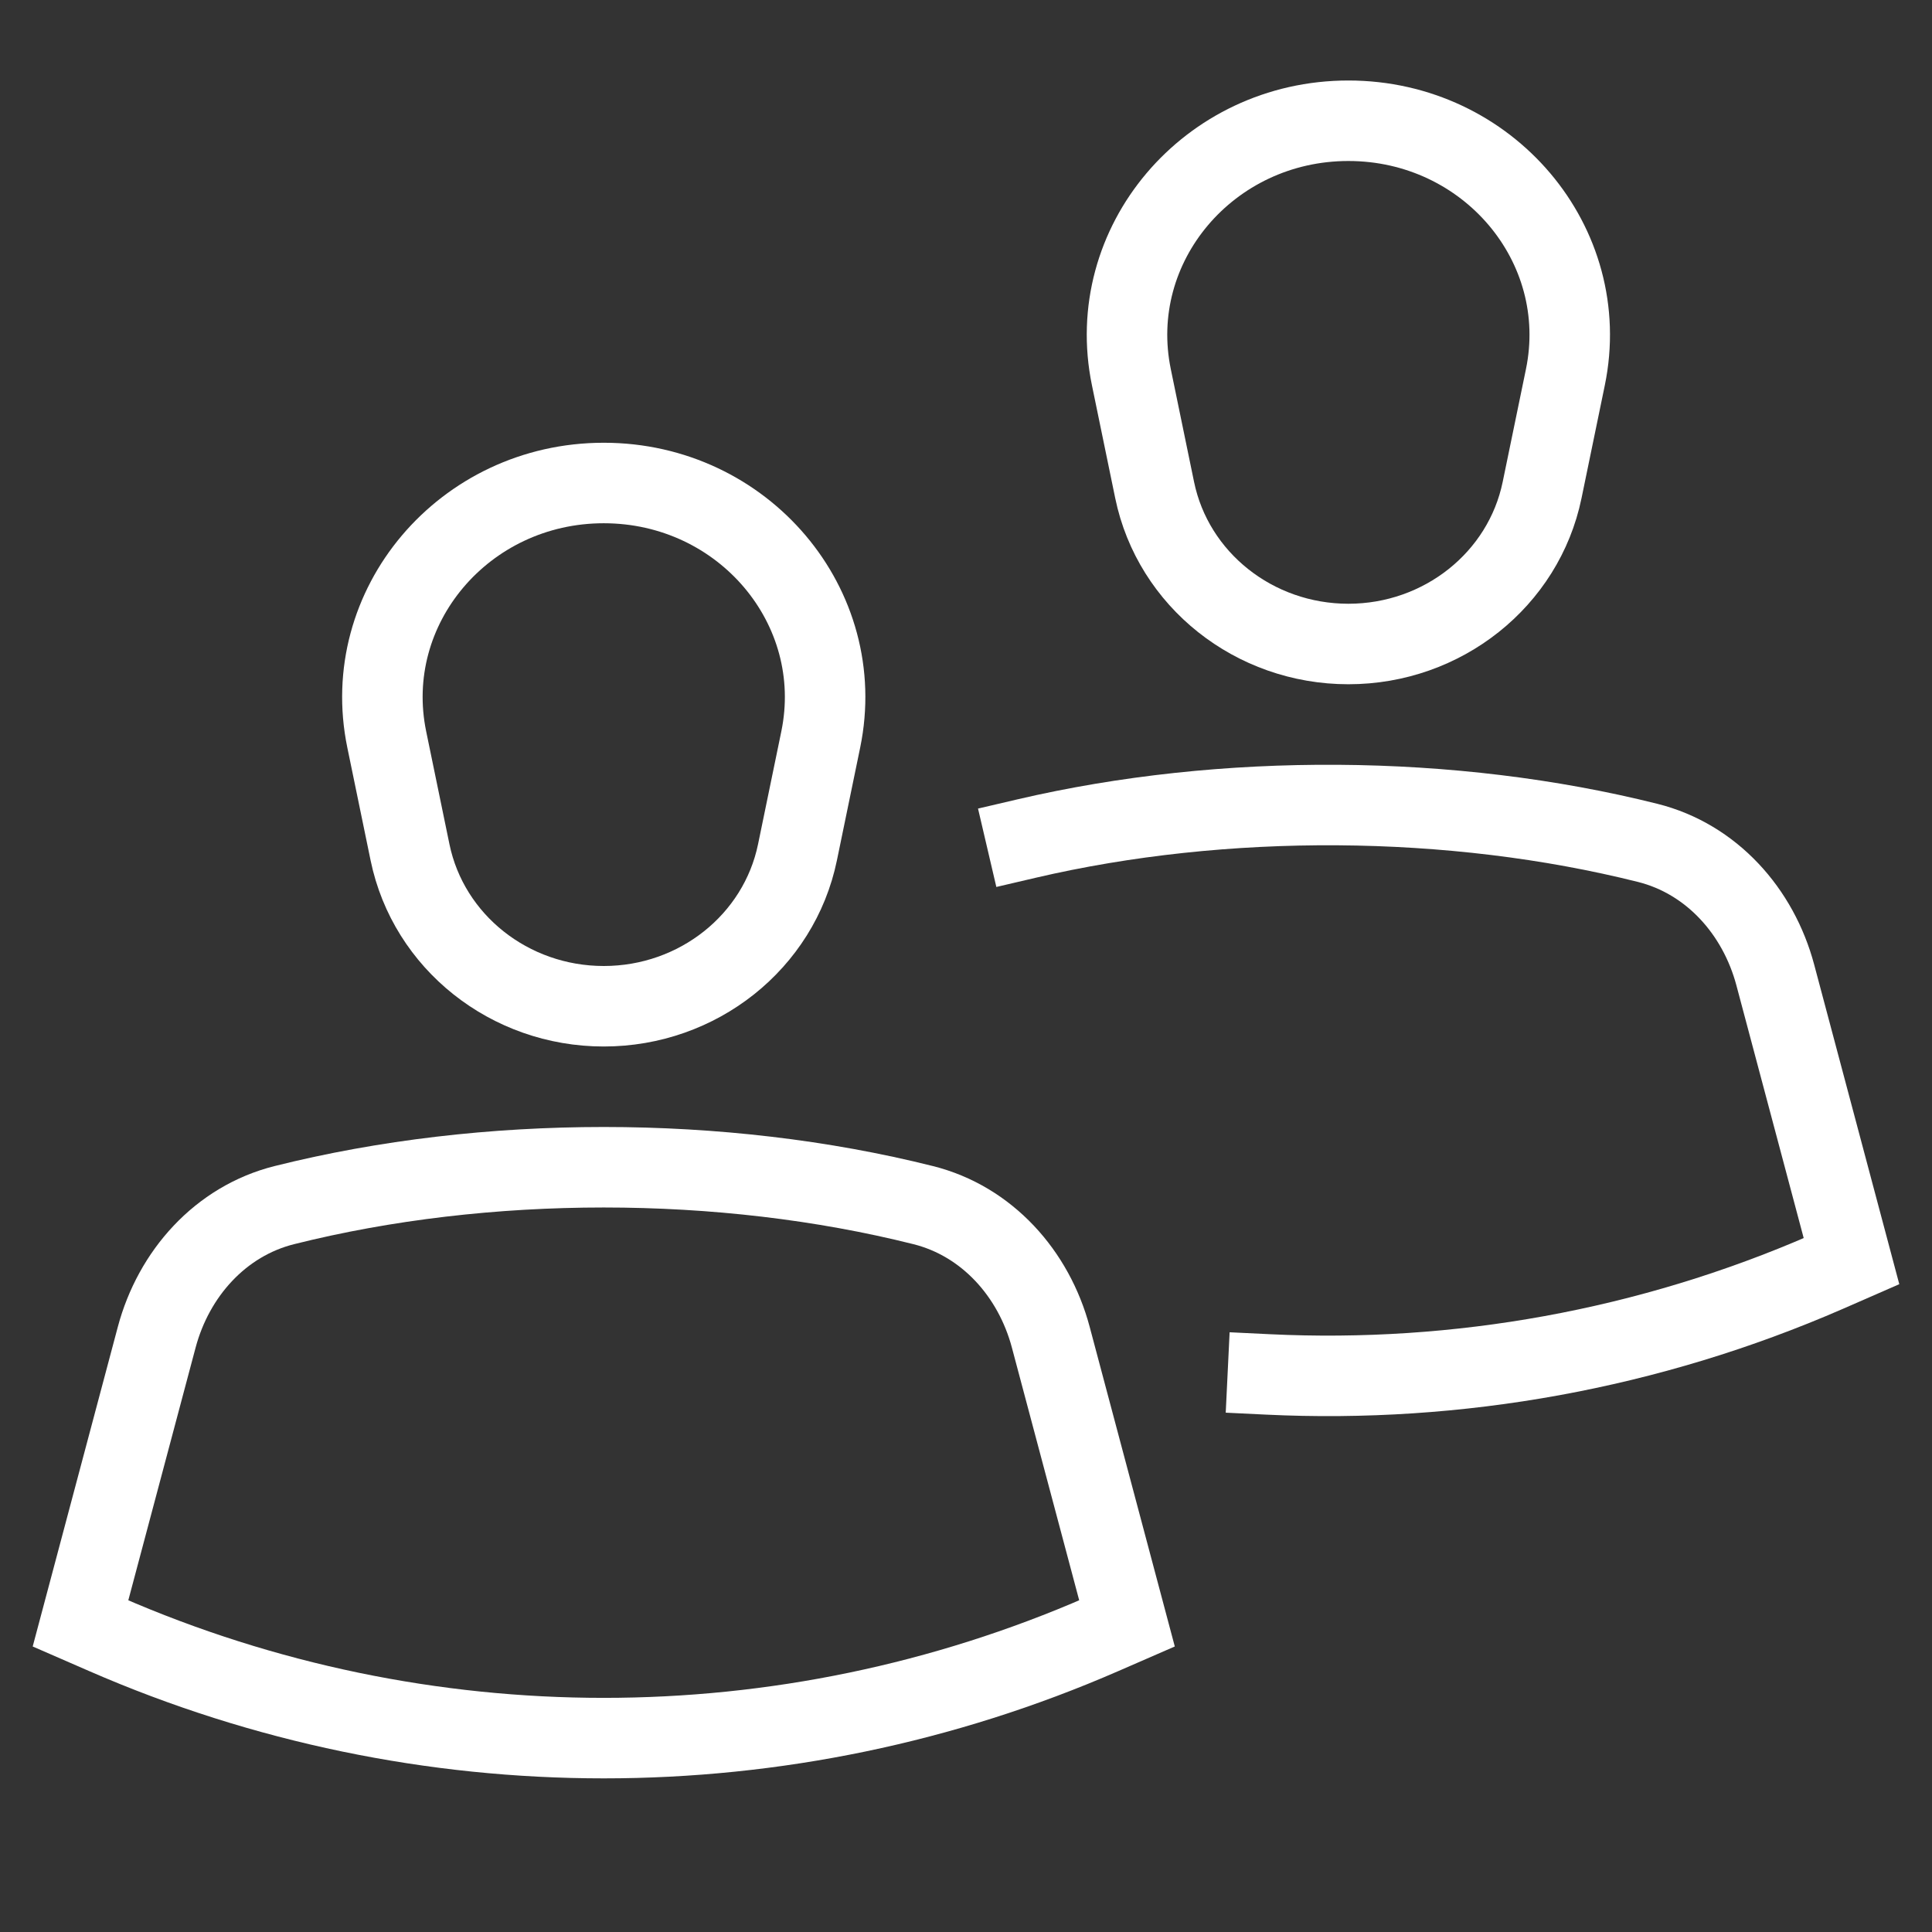 <svg xmlns="http://www.w3.org/2000/svg" height="48" width="48" viewBox="0 0 48 48"><rect x="0" y="0" width="48" height="48" fill="#333333" stroke="none"/><title>users 2</title><g stroke-linecap="square" stroke-miterlimit="10" fill="#ffffff" stroke-linejoin="miter" class="nc-icon-wrapper"> <path d="M22.936 29.941C17.932 28.686 12.068 28.686 7.064 29.941C5.476 30.339 4.314 31.643 3.893 33.225L2 40.333L2.613 40.6C10.512 44.044 19.488 44.044 27.387 40.6L28 40.333L26.107 33.225C25.686 31.643 24.524 30.339 22.936 29.941Z" stroke="#ffffff" stroke-width="2" fill="none"></path> <path d="M25.5 20.835C30.406 19.688 36.076 19.723 40.936 20.941C42.524 21.339 43.686 22.643 44.107 24.225L46 31.333L45.387 31.601C40.969 33.526 36.215 34.375 31.5 34.147" stroke="#ffffff" stroke-width="2" fill="none"></path> <path d="M19.813 21.176L20.391 18.374C21.072 15.076 18.47 12 15 12C11.53 12 8.928 15.076 9.609 18.374L10.187 21.176C10.646 23.399 12.66 25 15 25C17.34 25 19.354 23.399 19.813 21.176Z" stroke="#ffffff" stroke-width="2" data-color="color-2" fill="none" data-cap="butt" stroke-linecap="butt"></path> <path d="M38.313 12.176L38.891 9.374C39.572 6.076 36.97 3 33.5 3C30.03 3 27.428 6.076 28.109 9.374L28.687 12.176C29.146 14.399 31.16 16 33.5 16C35.84 16 37.854 14.399 38.313 12.176Z" stroke="#ffffff" stroke-width="2" data-color="color-2" fill="none" data-cap="butt" stroke-linecap="butt"></path> </g></svg>